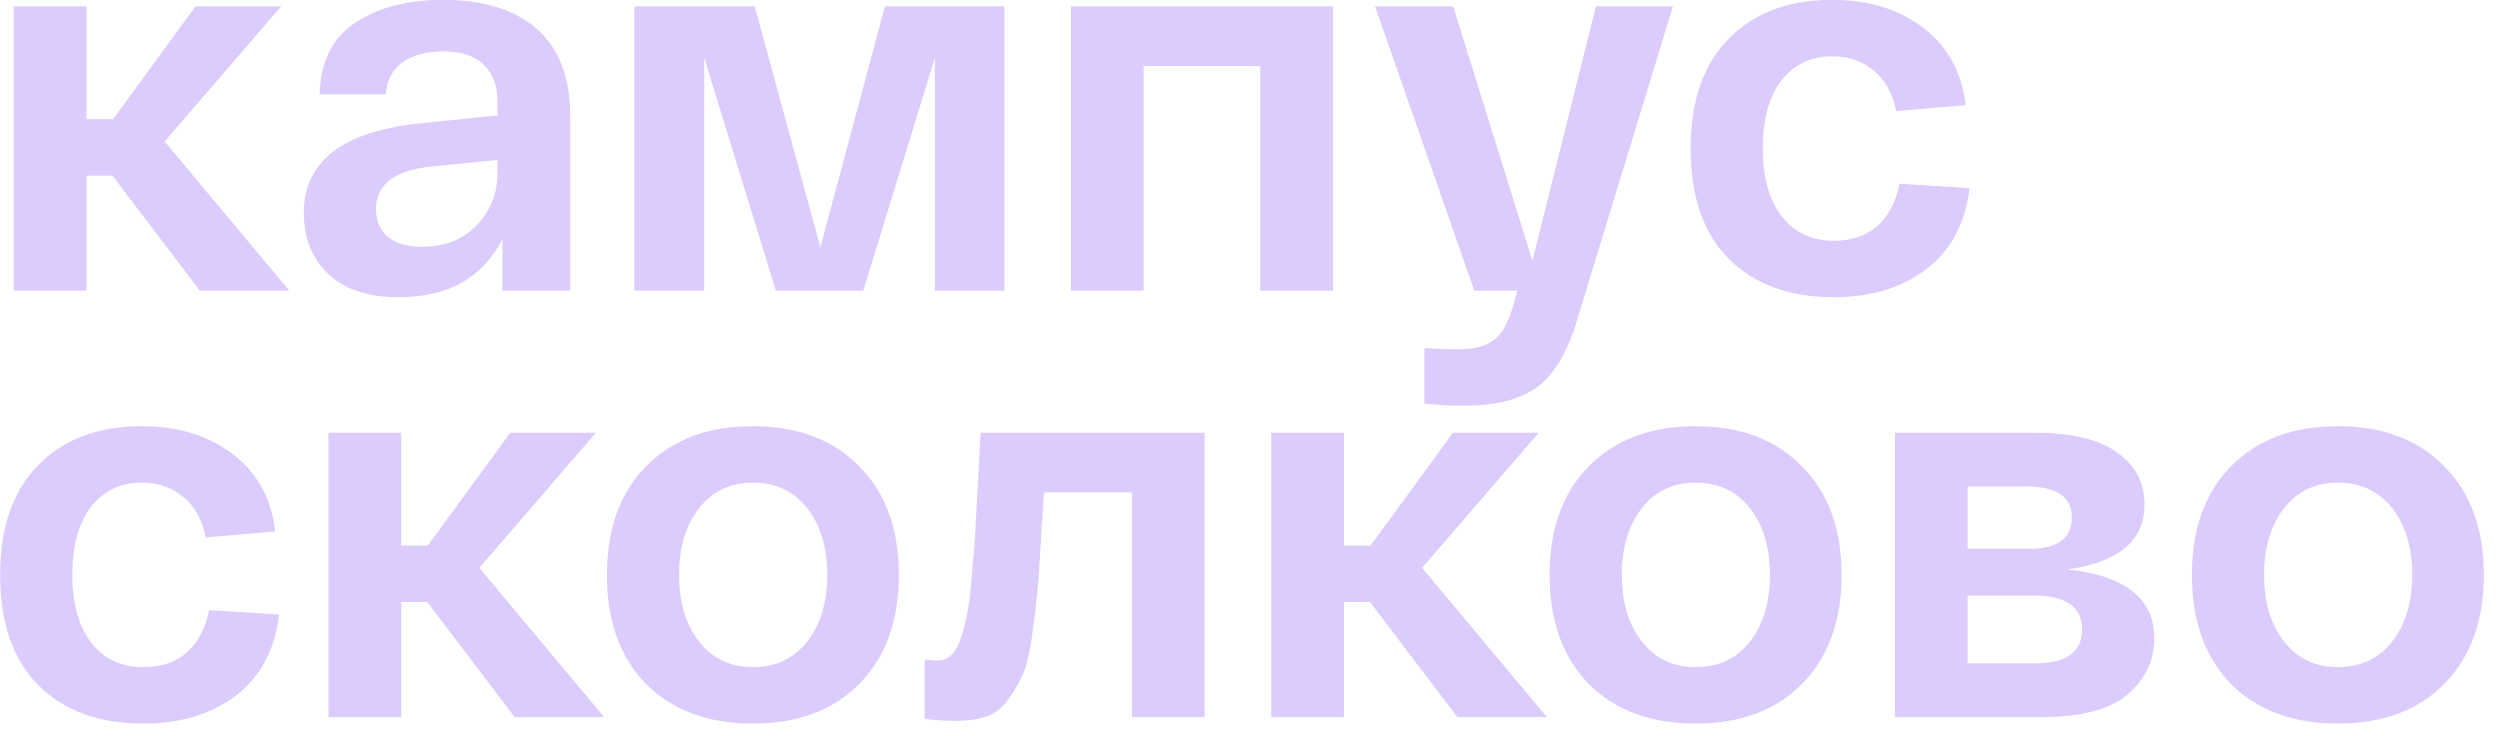 <?xml version="1.0" encoding="UTF-8"?> <svg xmlns="http://www.w3.org/2000/svg" width="129" height="38" viewBox="0 0 129 38" fill="none"><path d="M14.932 15H10.312L5.804 9.064H4.46V15H0.708V0.328H4.46V6.152H5.832L10.088 0.328H14.512L8.492 7.3L14.932 15ZM15.677 10.996C15.677 8.289 17.731 6.74 21.837 6.348L25.673 5.956V5.228C25.673 4.444 25.44 3.819 24.973 3.352C24.507 2.885 23.797 2.652 22.845 2.652C22.005 2.652 21.315 2.839 20.773 3.212C20.251 3.585 19.961 4.136 19.905 4.864H16.489C16.545 3.165 17.161 1.933 18.337 1.168C19.513 0.384 21.016 -0.008 22.845 -0.008C24.955 -0.008 26.579 0.496 27.717 1.504C28.856 2.512 29.425 4.015 29.425 6.012V15H25.925V12.34C24.899 14.337 23.116 15.336 20.577 15.336C18.991 15.336 17.777 14.935 16.937 14.132C16.097 13.329 15.677 12.284 15.677 10.996ZM19.401 10.8C19.401 11.379 19.597 11.845 19.989 12.2C20.4 12.555 20.997 12.732 21.781 12.732C22.939 12.732 23.872 12.368 24.581 11.64C25.309 10.893 25.673 9.979 25.673 8.896V8.252L22.313 8.588C20.372 8.775 19.401 9.512 19.401 10.8ZM45.663 0.328H51.824V15H48.239V2.988L44.544 15H40.035L36.34 2.988V15H32.727V0.328H38.944L42.331 12.76L45.663 0.328ZM55.259 15V0.328H68.783V15H65.031V3.408H59.011V15H55.259ZM82.348 0.328H86.324L81.48 16.176C80.976 17.987 80.285 19.228 79.408 19.9C78.531 20.591 77.233 20.936 75.516 20.936C74.863 20.936 74.191 20.899 73.5 20.824V17.968C74.321 18.005 74.909 18.024 75.264 18.024C76.067 18.024 76.673 17.865 77.084 17.548C77.495 17.249 77.831 16.643 78.092 15.728L78.288 15H76.076L70.952 0.328H74.984L79.072 13.46L82.348 0.328ZM87.235 7.664C87.235 5.219 87.888 3.333 89.195 2.008C90.501 0.664 92.284 -0.008 94.543 -0.008C96.409 -0.008 97.968 0.468 99.219 1.42C100.488 2.372 101.225 3.707 101.431 5.424L97.847 5.732C97.66 4.817 97.268 4.117 96.671 3.632C96.092 3.147 95.383 2.904 94.543 2.904C93.441 2.904 92.564 3.324 91.911 4.164C91.276 5.004 90.959 6.171 90.959 7.664C90.959 9.157 91.285 10.324 91.939 11.164C92.592 12.004 93.488 12.424 94.627 12.424C95.541 12.424 96.288 12.172 96.867 11.668C97.445 11.145 97.828 10.417 98.015 9.484L101.627 9.708C101.421 11.5 100.684 12.891 99.415 13.88C98.145 14.851 96.549 15.336 94.627 15.336C92.331 15.336 90.52 14.673 89.195 13.348C87.888 12.023 87.235 10.128 87.235 7.664ZM0.008 29.664C0.008 27.219 0.661 25.333 1.968 24.008C3.275 22.664 5.057 21.992 7.316 21.992C9.183 21.992 10.741 22.468 11.992 23.42C13.261 24.372 13.999 25.707 14.204 27.424L10.62 27.732C10.433 26.817 10.041 26.117 9.444 25.632C8.865 25.147 8.156 24.904 7.316 24.904C6.215 24.904 5.337 25.324 4.684 26.164C4.049 27.004 3.732 28.171 3.732 29.664C3.732 31.157 4.059 32.324 4.712 33.164C5.365 34.004 6.261 34.424 7.4 34.424C8.315 34.424 9.061 34.172 9.64 33.668C10.219 33.145 10.601 32.417 10.788 31.484L14.4 31.708C14.195 33.5 13.457 34.891 12.188 35.88C10.919 36.851 9.323 37.336 7.4 37.336C5.104 37.336 3.293 36.673 1.968 35.348C0.661 34.023 0.008 32.128 0.008 29.664ZM31.174 37H26.554L22.046 31.064H20.702V37H16.95V22.328H20.702V28.152H22.074L26.33 22.328H30.754L24.734 29.3L31.174 37ZM33.333 35.292C31.989 33.911 31.317 32.035 31.317 29.664C31.317 27.293 31.989 25.427 33.333 24.064C34.695 22.683 36.534 21.992 38.849 21.992C41.163 21.992 42.993 22.683 44.337 24.064C45.699 25.427 46.381 27.293 46.381 29.664C46.381 32.035 45.699 33.911 44.337 35.292C42.993 36.655 41.163 37.336 38.849 37.336C36.534 37.336 34.695 36.655 33.333 35.292ZM36.077 26.22C35.386 27.097 35.041 28.245 35.041 29.664C35.041 31.083 35.386 32.231 36.077 33.108C36.767 33.985 37.691 34.424 38.849 34.424C40.025 34.424 40.958 33.985 41.649 33.108C42.339 32.231 42.685 31.083 42.685 29.664C42.685 28.245 42.339 27.097 41.649 26.22C40.958 25.343 40.025 24.904 38.849 24.904C37.691 24.904 36.767 25.343 36.077 26.22ZM50.596 22.328H62.16V37H58.408V25.408H53.872C53.834 25.893 53.788 26.603 53.732 27.536C53.657 28.88 53.592 29.86 53.536 30.476C53.48 31.092 53.386 31.867 53.256 32.8C53.125 33.715 52.966 34.377 52.78 34.788C52.612 35.18 52.369 35.6 52.052 36.048C51.753 36.496 51.37 36.804 50.904 36.972C50.456 37.121 49.914 37.196 49.28 37.196C48.664 37.196 48.141 37.159 47.712 37.084V34.032C47.917 34.069 48.141 34.088 48.384 34.088C48.645 34.088 48.878 33.995 49.084 33.808C49.289 33.621 49.457 33.313 49.588 32.884C49.737 32.436 49.849 31.988 49.924 31.54C50.017 31.092 50.092 30.476 50.148 29.692C50.222 28.889 50.278 28.18 50.316 27.564C50.353 26.929 50.4 26.08 50.456 25.016C50.512 23.933 50.558 23.037 50.596 22.328ZM79.819 37H75.199L70.691 31.064H69.347V37H65.595V22.328H69.347V28.152H70.719L74.975 22.328H79.399L73.379 29.3L79.819 37ZM81.977 35.292C80.633 33.911 79.961 32.035 79.961 29.664C79.961 27.293 80.633 25.427 81.977 24.064C83.34 22.683 85.178 21.992 87.493 21.992C89.808 21.992 91.637 22.683 92.981 24.064C94.344 25.427 95.025 27.293 95.025 29.664C95.025 32.035 94.344 33.911 92.981 35.292C91.637 36.655 89.808 37.336 87.493 37.336C85.178 37.336 83.34 36.655 81.977 35.292ZM84.721 26.22C84.031 27.097 83.685 28.245 83.685 29.664C83.685 31.083 84.031 32.231 84.721 33.108C85.412 33.985 86.336 34.424 87.493 34.424C88.669 34.424 89.603 33.985 90.293 33.108C90.984 32.231 91.329 31.083 91.329 29.664C91.329 28.245 90.984 27.097 90.293 26.22C89.603 25.343 88.669 24.904 87.493 24.904C86.336 24.904 85.412 25.343 84.721 26.22ZM106.682 29.384C109.669 29.701 111.162 30.887 111.162 32.94C111.162 34.079 110.705 35.04 109.79 35.824C108.894 36.608 107.41 37 105.338 37H97.778V22.328H104.946C106.869 22.328 108.297 22.664 109.23 23.336C110.182 24.008 110.658 24.904 110.658 26.024C110.658 27.891 109.333 29.011 106.682 29.384ZM101.53 25.1V28.32H104.694C106.169 28.32 106.906 27.779 106.906 26.696C106.906 25.632 106.113 25.1 104.526 25.1H101.53ZM105.03 34.228C106.636 34.228 107.438 33.64 107.438 32.464C107.438 31.307 106.589 30.728 104.89 30.728H101.53V34.228H105.03ZM115.118 35.292C113.774 33.911 113.102 32.035 113.102 29.664C113.102 27.293 113.774 25.427 115.118 24.064C116.48 22.683 118.319 21.992 120.634 21.992C122.948 21.992 124.778 22.683 126.122 24.064C127.484 25.427 128.166 27.293 128.166 29.664C128.166 32.035 127.484 33.911 126.122 35.292C124.778 36.655 122.948 37.336 120.634 37.336C118.319 37.336 116.48 36.655 115.118 35.292ZM117.862 26.22C117.171 27.097 116.826 28.245 116.826 29.664C116.826 31.083 117.171 32.231 117.862 33.108C118.552 33.985 119.476 34.424 120.634 34.424C121.81 34.424 122.743 33.985 123.434 33.108C124.124 32.231 124.47 31.083 124.47 29.664C124.47 28.245 124.124 27.097 123.434 26.22C122.743 25.343 121.81 24.904 120.634 24.904C119.476 24.904 118.552 25.343 117.862 26.22Z" fill="#DCCCFE"></path></svg> 